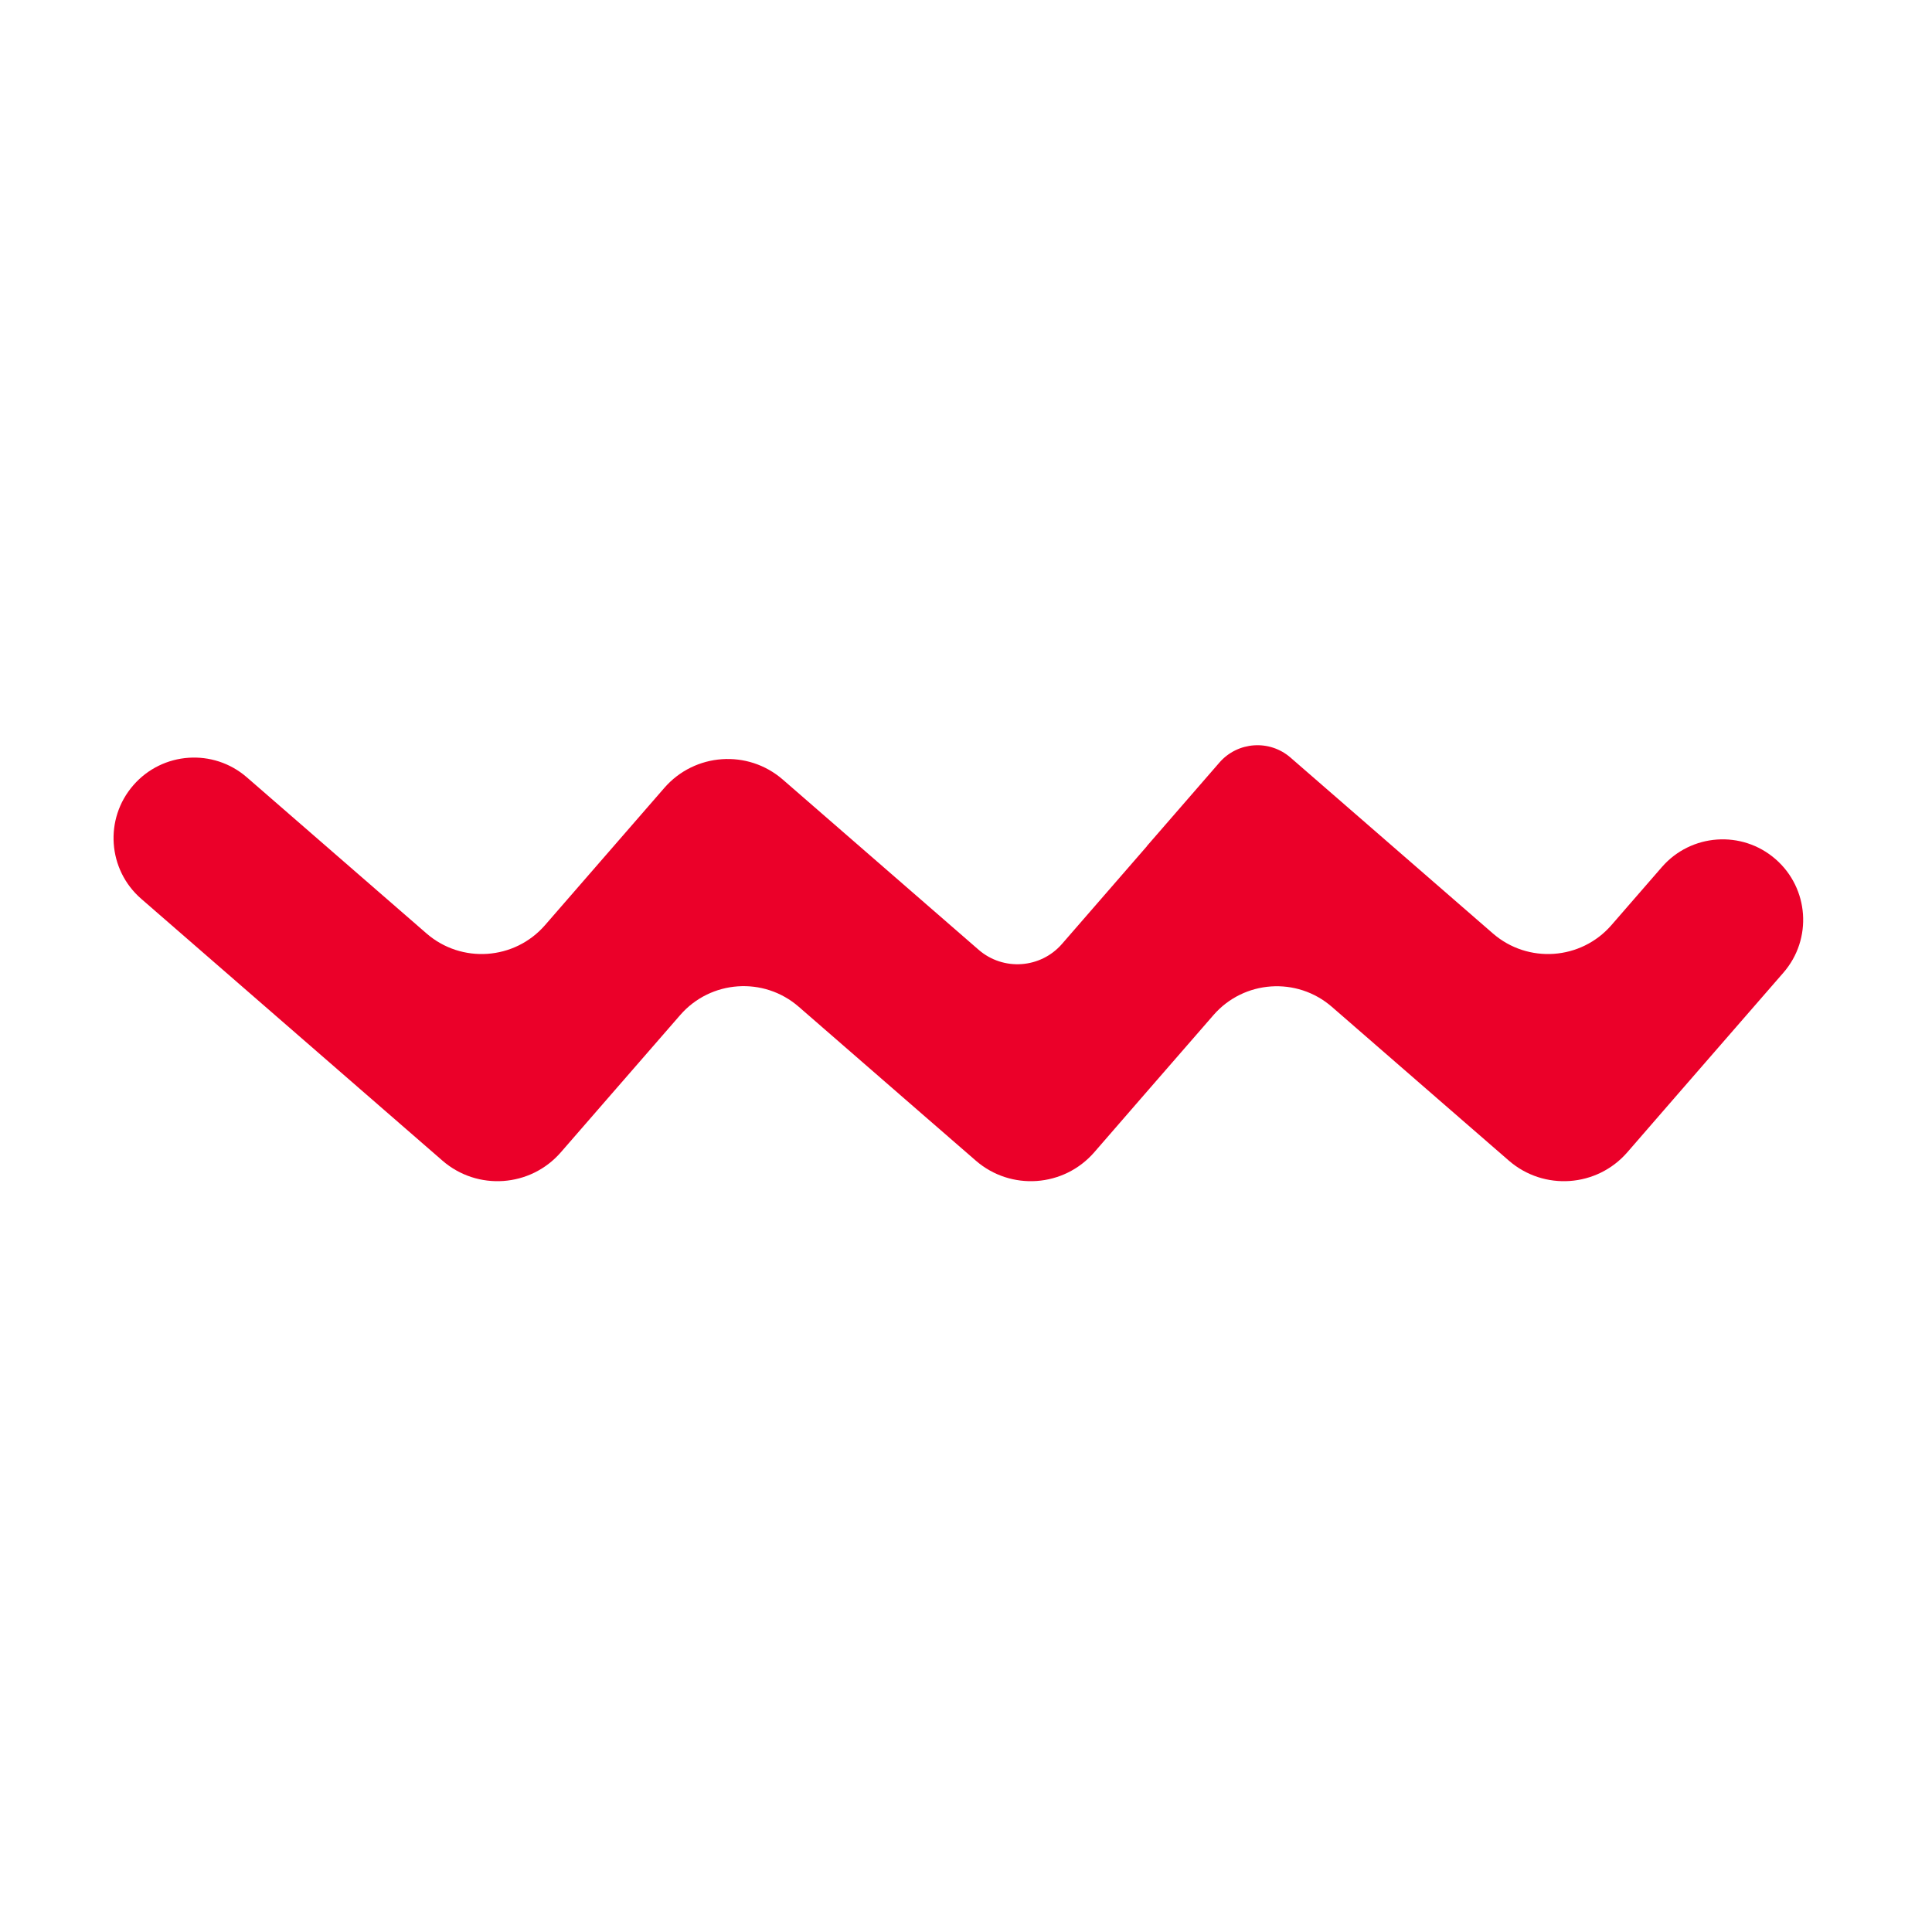 <svg width="46" height="46" viewBox="0 0 46 46" fill="none" xmlns="http://www.w3.org/2000/svg">
<path fill-rule="evenodd" clip-rule="evenodd" d="M5.878 18.508C5.079 17.813 3.868 17.898 3.174 18.697C2.479 19.496 2.564 20.707 3.363 21.401L9.15 26.431L10.533 27.633C11.366 28.358 12.63 28.269 13.354 27.435L14.557 26.051L16.196 24.167C16.921 23.334 18.184 23.246 19.017 23.97L21.848 26.431L23.232 27.633C24.066 28.358 25.329 28.269 26.054 27.435L27.255 26.051L28.891 24.17C29.615 23.336 30.878 23.248 31.712 23.973L34.54 26.431L35.924 27.633C36.758 28.358 38.022 28.269 38.746 27.435L39.947 26.051L42.462 23.159C43.157 22.36 43.073 21.149 42.273 20.454C41.474 19.76 40.264 19.845 39.569 20.644L38.367 22.027C37.642 22.861 36.379 22.949 35.545 22.225L30.727 18.038C30.227 17.603 29.469 17.656 29.034 18.156L27.308 20.143C27.307 20.143 27.308 20.144 27.308 20.144C27.309 20.144 27.31 20.145 27.309 20.146L25.286 22.474C24.776 23.061 23.887 23.123 23.3 22.613L18.639 18.562C17.805 17.837 16.542 17.926 15.817 18.76L15.437 19.197L12.977 22.027C12.252 22.861 10.989 22.949 10.155 22.225L5.878 18.508Z" fill="#EB0029"/>
</svg>
